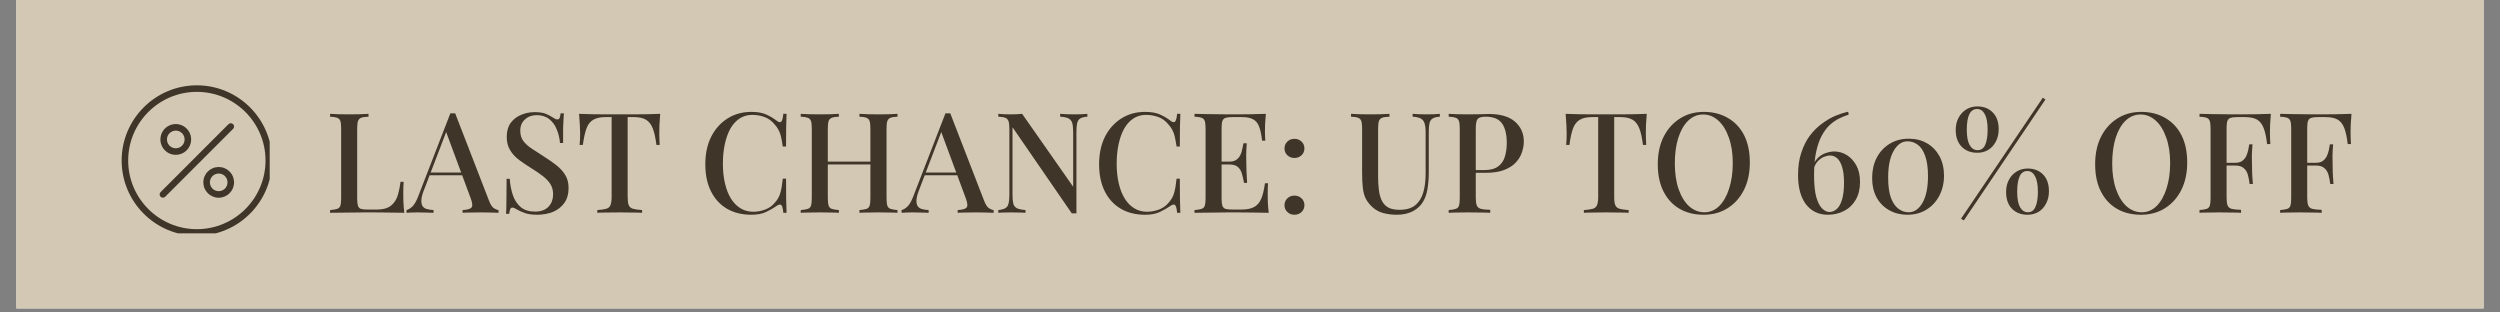 <svg version="1.0" preserveAspectRatio="xMidYMid meet" height="50" viewBox="0 0 300 37.5" zoomAndPan="magnify" width="400" xmlns:xlink="http://www.w3.org/1999/xlink" xmlns="http://www.w3.org/2000/svg"><rect x="0" y="0" width="300" height="37.5" fill="#808080" stroke="none"/><defs><g></g><clipPath id="88468f763b"><path clip-rule="nonzero" d="M 1.973 0 L 298.023 0 L 298.023 37.008 L 1.973 37.008 Z M 1.973 0"></path></clipPath><clipPath id="db67800ea5"><path clip-rule="nonzero" d="M 14.598 10.238 L 32.363 10.238 L 32.363 28 L 14.598 28 Z M 14.598 10.238"></path></clipPath></defs><g clip-path="url(#88468f763b)"><path fill-rule="nonzero" fill-opacity="1" d="M 1.973 0 L 298.027 0 L 298.027 37.008 L 1.973 37.008 Z M 1.973 0" fill="#ffffff"></path><path fill-rule="nonzero" fill-opacity="1" d="M 1.973 0 L 298.027 0 L 298.027 37.008 L 1.973 37.008 Z M 1.973 0" fill="#d2c8b4"></path></g><g clip-path="url(#db67800ea5)"><path fill-rule="nonzero" fill-opacity="1" d="M 23.621 10.238 C 18.648 10.238 14.598 14.285 14.598 19.262 C 14.598 24.238 18.648 28.289 23.621 28.289 C 28.598 28.289 32.648 24.238 32.648 19.262 C 32.648 14.285 28.598 10.238 23.621 10.238 Z M 23.621 27.5 C 19.078 27.5 15.383 23.805 15.383 19.262 C 15.383 14.719 19.078 11.023 23.621 11.023 C 28.168 11.023 31.863 14.719 31.863 19.262 C 31.863 23.805 28.168 27.5 23.621 27.5 Z M 24.941 20.578 C 24.766 20.75 24.633 20.949 24.539 21.176 C 24.445 21.402 24.398 21.637 24.398 21.883 C 24.398 22.129 24.445 22.363 24.539 22.59 C 24.633 22.812 24.766 23.012 24.941 23.188 C 25.113 23.359 25.312 23.492 25.539 23.586 C 25.766 23.68 26 23.727 26.242 23.727 C 26.488 23.727 26.723 23.68 26.949 23.586 C 27.176 23.492 27.375 23.359 27.547 23.188 C 27.719 23.012 27.855 22.812 27.945 22.59 C 28.039 22.363 28.086 22.129 28.086 21.883 C 28.086 21.637 28.039 21.402 27.945 21.176 C 27.855 20.949 27.719 20.75 27.547 20.578 C 27.375 20.406 27.176 20.273 26.949 20.18 C 26.723 20.086 26.488 20.039 26.242 20.039 C 26 20.039 25.766 20.086 25.539 20.18 C 25.312 20.273 25.113 20.406 24.941 20.578 Z M 26.992 22.633 C 26.895 22.73 26.777 22.809 26.648 22.859 C 26.52 22.914 26.383 22.941 26.242 22.941 C 26.105 22.941 25.969 22.914 25.84 22.859 C 25.711 22.809 25.594 22.73 25.496 22.633 C 25.398 22.531 25.32 22.418 25.266 22.289 C 25.215 22.156 25.188 22.023 25.188 21.883 C 25.188 21.742 25.215 21.605 25.266 21.477 C 25.32 21.348 25.398 21.234 25.496 21.133 C 25.594 21.035 25.711 20.957 25.84 20.906 C 25.969 20.852 26.105 20.824 26.242 20.824 C 26.383 20.824 26.52 20.852 26.648 20.906 C 26.777 20.957 26.895 21.035 26.992 21.133 C 27.09 21.234 27.168 21.348 27.223 21.477 C 27.273 21.605 27.301 21.742 27.301 21.883 C 27.301 22.023 27.273 22.156 27.223 22.289 C 27.168 22.418 27.09 22.531 26.992 22.633 Z M 27.973 14.902 C 28.051 14.98 28.09 15.074 28.09 15.184 C 28.09 15.289 28.051 15.383 27.973 15.461 L 19.82 23.613 C 19.742 23.688 19.652 23.723 19.543 23.723 C 19.438 23.723 19.348 23.684 19.27 23.609 C 19.195 23.531 19.156 23.441 19.156 23.332 C 19.152 23.227 19.191 23.133 19.266 23.059 L 27.418 14.902 C 27.496 14.828 27.586 14.789 27.695 14.789 C 27.805 14.789 27.895 14.828 27.973 14.902 Z M 21.094 18.578 C 21.379 18.578 21.652 18.512 21.91 18.387 C 22.168 18.258 22.383 18.082 22.555 17.855 C 22.73 17.625 22.844 17.371 22.902 17.09 C 22.957 16.809 22.949 16.531 22.875 16.254 C 22.801 15.977 22.668 15.73 22.477 15.516 C 22.289 15.301 22.062 15.137 21.797 15.027 C 21.531 14.918 21.258 14.875 20.973 14.891 C 20.684 14.91 20.418 14.992 20.168 15.137 C 19.922 15.281 19.719 15.469 19.559 15.707 C 19.398 15.949 19.301 16.207 19.266 16.492 C 19.227 16.777 19.254 17.055 19.348 17.324 C 19.438 17.598 19.586 17.836 19.789 18.035 C 20.148 18.398 20.586 18.578 21.094 18.578 Z M 20.344 15.984 C 20.445 15.887 20.559 15.809 20.688 15.754 C 20.816 15.699 20.953 15.676 21.094 15.672 C 21.234 15.672 21.371 15.699 21.5 15.754 C 21.629 15.809 21.742 15.883 21.844 15.984 C 21.941 16.082 22.02 16.199 22.07 16.328 C 22.125 16.457 22.152 16.594 22.152 16.734 C 22.152 16.875 22.125 17.008 22.07 17.137 C 22.02 17.27 21.941 17.383 21.844 17.48 C 21.742 17.582 21.629 17.656 21.5 17.711 C 21.371 17.766 21.234 17.793 21.094 17.793 C 20.953 17.793 20.816 17.766 20.688 17.711 C 20.559 17.656 20.445 17.582 20.344 17.48 C 20.246 17.383 20.168 17.27 20.113 17.137 C 20.062 17.008 20.035 16.875 20.035 16.734 C 20.035 16.594 20.062 16.457 20.113 16.328 C 20.168 16.199 20.246 16.082 20.344 15.984 Z M 20.344 15.984" fill="#3f3629"></path></g><g fill-opacity="1" fill="#3f3629"><g transform="translate(38.955, 25.535)"><g><path d="M 5.266 -11.875 L 5.266 -11.531 C 4.879 -11.52 4.586 -11.477 4.391 -11.406 C 4.203 -11.332 4.07 -11.195 4 -11 C 3.938 -10.812 3.906 -10.508 3.906 -10.094 L 3.906 -1.703 C 3.906 -1.328 3.938 -1.039 4 -0.844 C 4.062 -0.656 4.18 -0.531 4.359 -0.469 C 4.547 -0.414 4.812 -0.391 5.156 -0.391 L 6.25 -0.391 C 6.727 -0.391 7.133 -0.453 7.469 -0.578 C 7.801 -0.711 8.078 -0.914 8.297 -1.188 C 8.523 -1.457 8.695 -1.801 8.812 -2.219 C 8.938 -2.645 9.035 -3.145 9.109 -3.719 L 9.484 -3.719 C 9.453 -3.363 9.438 -2.895 9.438 -2.312 C 9.438 -2.094 9.441 -1.766 9.453 -1.328 C 9.473 -0.898 9.508 -0.457 9.562 0 C 8.988 -0.02 8.344 -0.031 7.625 -0.031 C 6.914 -0.039 6.281 -0.047 5.719 -0.047 C 5.457 -0.047 5.125 -0.047 4.719 -0.047 C 4.32 -0.047 3.891 -0.039 3.422 -0.031 C 2.961 -0.031 2.492 -0.023 2.016 -0.016 C 1.547 -0.016 1.094 -0.008 0.656 0 L 0.656 -0.328 C 1.031 -0.359 1.312 -0.406 1.5 -0.469 C 1.695 -0.531 1.828 -0.66 1.891 -0.859 C 1.953 -1.066 1.984 -1.375 1.984 -1.781 L 1.984 -10.094 C 1.984 -10.508 1.953 -10.812 1.891 -11 C 1.828 -11.195 1.695 -11.332 1.5 -11.406 C 1.301 -11.477 1.02 -11.52 0.656 -11.531 L 0.656 -11.875 C 0.914 -11.863 1.25 -11.848 1.656 -11.828 C 2.062 -11.816 2.5 -11.812 2.969 -11.812 C 3.395 -11.812 3.816 -11.816 4.234 -11.828 C 4.648 -11.848 4.992 -11.863 5.266 -11.875 Z M 5.266 -11.875"></path></g></g></g><g fill-opacity="1" fill="#3f3629"><g transform="translate(48.949, 25.535)"><g><path d="M 5.672 -11.938 L 9.75 -1.406 C 9.914 -0.988 10.098 -0.707 10.297 -0.562 C 10.504 -0.426 10.695 -0.348 10.875 -0.328 L 10.875 0 C 10.613 -0.02 10.301 -0.031 9.938 -0.031 C 9.57 -0.039 9.203 -0.047 8.828 -0.047 C 8.359 -0.047 7.922 -0.039 7.516 -0.031 C 7.117 -0.031 6.801 -0.02 6.562 0 L 6.562 -0.328 C 7.125 -0.359 7.477 -0.457 7.625 -0.625 C 7.781 -0.801 7.75 -1.176 7.531 -1.75 L 4.516 -9.891 L 4.781 -10.188 L 2 -2.922 C 1.789 -2.41 1.664 -1.988 1.625 -1.656 C 1.594 -1.32 1.625 -1.062 1.719 -0.875 C 1.812 -0.688 1.973 -0.551 2.203 -0.469 C 2.441 -0.395 2.734 -0.348 3.078 -0.328 L 3.078 0 C 2.742 -0.02 2.406 -0.031 2.062 -0.031 C 1.727 -0.039 1.41 -0.047 1.109 -0.047 C 0.836 -0.047 0.598 -0.039 0.391 -0.031 C 0.18 -0.031 -0.004 -0.02 -0.172 0 L -0.172 -0.328 C 0.066 -0.391 0.301 -0.531 0.531 -0.75 C 0.77 -0.977 0.992 -1.359 1.203 -1.891 L 5.094 -11.938 C 5.188 -11.938 5.281 -11.938 5.375 -11.938 C 5.477 -11.938 5.578 -11.938 5.672 -11.938 Z M 7.422 -4.828 L 7.422 -4.5 L 2.438 -4.5 L 2.594 -4.828 Z M 7.422 -4.828"></path></g></g></g><g fill-opacity="1" fill="#3f3629"><g transform="translate(59.714, 25.535)"><g><path d="M 4.438 -12.078 C 5.031 -12.078 5.484 -12.008 5.797 -11.875 C 6.109 -11.738 6.383 -11.594 6.625 -11.438 C 6.758 -11.352 6.867 -11.289 6.953 -11.25 C 7.035 -11.219 7.113 -11.203 7.188 -11.203 C 7.301 -11.203 7.383 -11.258 7.438 -11.375 C 7.488 -11.5 7.531 -11.688 7.562 -11.938 L 7.953 -11.938 C 7.941 -11.738 7.926 -11.5 7.906 -11.219 C 7.883 -10.945 7.867 -10.586 7.859 -10.141 C 7.859 -9.691 7.859 -9.102 7.859 -8.375 L 7.484 -8.375 C 7.441 -8.926 7.316 -9.457 7.109 -9.969 C 6.91 -10.488 6.609 -10.91 6.203 -11.234 C 5.805 -11.555 5.301 -11.719 4.688 -11.719 C 4.125 -11.719 3.656 -11.547 3.281 -11.203 C 2.906 -10.867 2.719 -10.422 2.719 -9.859 C 2.719 -9.367 2.836 -8.957 3.078 -8.625 C 3.328 -8.289 3.664 -7.984 4.094 -7.703 C 4.531 -7.422 5.02 -7.102 5.562 -6.75 C 6.125 -6.395 6.629 -6.039 7.078 -5.688 C 7.523 -5.332 7.875 -4.941 8.125 -4.516 C 8.383 -4.098 8.516 -3.586 8.516 -2.984 C 8.516 -2.254 8.344 -1.648 8 -1.172 C 7.664 -0.703 7.211 -0.348 6.641 -0.109 C 6.066 0.117 5.441 0.234 4.766 0.234 C 4.141 0.234 3.641 0.164 3.266 0.031 C 2.898 -0.102 2.586 -0.242 2.328 -0.391 C 2.086 -0.547 1.898 -0.625 1.766 -0.625 C 1.648 -0.625 1.566 -0.562 1.516 -0.438 C 1.461 -0.312 1.422 -0.125 1.391 0.125 L 1 0.125 C 1.031 -0.125 1.047 -0.41 1.047 -0.734 C 1.055 -1.066 1.062 -1.5 1.062 -2.031 C 1.07 -2.57 1.078 -3.254 1.078 -4.078 L 1.453 -4.078 C 1.504 -3.379 1.629 -2.727 1.828 -2.125 C 2.035 -1.52 2.352 -1.035 2.781 -0.672 C 3.219 -0.316 3.797 -0.141 4.516 -0.141 C 4.891 -0.141 5.238 -0.207 5.562 -0.344 C 5.883 -0.488 6.145 -0.719 6.344 -1.031 C 6.551 -1.352 6.656 -1.758 6.656 -2.25 C 6.656 -2.707 6.547 -3.109 6.328 -3.453 C 6.109 -3.797 5.805 -4.113 5.422 -4.406 C 5.035 -4.707 4.586 -5.016 4.078 -5.328 C 3.547 -5.66 3.051 -5.992 2.594 -6.328 C 2.133 -6.672 1.77 -7.066 1.5 -7.516 C 1.227 -7.961 1.094 -8.492 1.094 -9.109 C 1.094 -9.785 1.25 -10.344 1.562 -10.781 C 1.883 -11.219 2.301 -11.539 2.812 -11.75 C 3.32 -11.969 3.863 -12.078 4.438 -12.078 Z M 4.438 -12.078"></path></g></g></g><g fill-opacity="1" fill="#3f3629"><g transform="translate(69.021, 25.535)"><g><path d="M 10.203 -11.875 C 10.16 -11.406 10.129 -10.945 10.109 -10.5 C 10.098 -10.062 10.094 -9.723 10.094 -9.484 C 10.094 -9.234 10.098 -8.988 10.109 -8.75 C 10.117 -8.52 10.129 -8.316 10.141 -8.141 L 9.75 -8.141 C 9.645 -8.984 9.5 -9.645 9.312 -10.125 C 9.125 -10.602 8.859 -10.945 8.516 -11.156 C 8.172 -11.375 7.676 -11.484 7.031 -11.484 L 6.297 -11.484 L 6.297 -1.922 C 6.297 -1.473 6.336 -1.141 6.422 -0.922 C 6.516 -0.703 6.688 -0.555 6.938 -0.484 C 7.188 -0.41 7.551 -0.359 8.031 -0.328 L 8.031 0 C 7.719 -0.02 7.312 -0.031 6.812 -0.031 C 6.32 -0.039 5.82 -0.047 5.312 -0.047 C 4.781 -0.047 4.273 -0.039 3.797 -0.031 C 3.316 -0.031 2.938 -0.02 2.656 0 L 2.656 -0.328 C 3.133 -0.359 3.492 -0.41 3.734 -0.484 C 3.984 -0.555 4.148 -0.703 4.234 -0.922 C 4.328 -1.141 4.375 -1.473 4.375 -1.922 L 4.375 -11.484 L 3.641 -11.484 C 3.016 -11.484 2.52 -11.375 2.156 -11.156 C 1.801 -10.945 1.535 -10.602 1.359 -10.125 C 1.18 -9.645 1.035 -8.984 0.922 -8.141 L 0.531 -8.141 C 0.551 -8.316 0.566 -8.52 0.578 -8.75 C 0.586 -8.988 0.594 -9.234 0.594 -9.484 C 0.594 -9.723 0.582 -10.062 0.562 -10.5 C 0.539 -10.945 0.508 -11.406 0.469 -11.875 C 0.945 -11.863 1.473 -11.848 2.047 -11.828 C 2.617 -11.816 3.191 -11.812 3.766 -11.812 C 4.348 -11.812 4.875 -11.812 5.344 -11.812 C 5.812 -11.812 6.332 -11.812 6.906 -11.812 C 7.477 -11.812 8.051 -11.816 8.625 -11.828 C 9.207 -11.848 9.734 -11.863 10.203 -11.875 Z M 10.203 -11.875"></path></g></g></g><g fill-opacity="1" fill="#3f3629"><g transform="translate(79.702, 25.535)"><g></g></g></g><g fill-opacity="1" fill="#3f3629"><g transform="translate(83.794, 25.535)"><g><path d="M 6.375 -12.109 C 7.113 -12.109 7.719 -12 8.188 -11.781 C 8.664 -11.562 9.086 -11.305 9.453 -11.016 C 9.68 -10.848 9.852 -10.828 9.969 -10.953 C 10.082 -11.086 10.16 -11.395 10.203 -11.875 L 10.594 -11.875 C 10.57 -11.445 10.555 -10.93 10.547 -10.328 C 10.535 -9.734 10.531 -8.941 10.531 -7.953 L 10.141 -7.953 C 10.066 -8.441 9.992 -8.844 9.922 -9.156 C 9.848 -9.469 9.75 -9.734 9.625 -9.953 C 9.508 -10.18 9.352 -10.398 9.156 -10.609 C 8.832 -11.016 8.438 -11.305 7.969 -11.484 C 7.5 -11.66 7 -11.75 6.469 -11.75 C 5.895 -11.75 5.391 -11.602 4.953 -11.312 C 4.523 -11.031 4.16 -10.629 3.859 -10.109 C 3.566 -9.586 3.344 -8.969 3.188 -8.25 C 3.031 -7.531 2.953 -6.75 2.953 -5.906 C 2.953 -5.031 3.035 -4.238 3.203 -3.531 C 3.367 -2.82 3.609 -2.211 3.922 -1.703 C 4.242 -1.191 4.629 -0.801 5.078 -0.531 C 5.535 -0.258 6.047 -0.125 6.609 -0.125 C 7.066 -0.125 7.539 -0.211 8.031 -0.391 C 8.52 -0.578 8.91 -0.859 9.203 -1.234 C 9.516 -1.578 9.727 -1.957 9.844 -2.375 C 9.969 -2.789 10.066 -3.363 10.141 -4.094 L 10.531 -4.094 C 10.531 -3.062 10.535 -2.227 10.547 -1.594 C 10.555 -0.969 10.57 -0.438 10.594 0 L 10.203 0 C 10.16 -0.477 10.086 -0.781 9.984 -0.906 C 9.879 -1.031 9.703 -1.016 9.453 -0.859 C 9.035 -0.566 8.594 -0.312 8.125 -0.094 C 7.664 0.125 7.078 0.234 6.359 0.234 C 5.242 0.234 4.273 -0.004 3.453 -0.484 C 2.629 -0.961 1.988 -1.656 1.531 -2.562 C 1.07 -3.469 0.844 -4.555 0.844 -5.828 C 0.844 -7.086 1.078 -8.188 1.547 -9.125 C 2.023 -10.062 2.676 -10.789 3.5 -11.312 C 4.332 -11.844 5.289 -12.109 6.375 -12.109 Z M 6.375 -12.109"></path></g></g></g><g fill-opacity="1" fill="#3f3629"><g transform="translate(95.431, 25.535)"><g><path d="M 7.703 0 L 7.703 -0.328 C 8.078 -0.359 8.359 -0.406 8.547 -0.469 C 8.734 -0.531 8.859 -0.66 8.922 -0.859 C 8.984 -1.066 9.016 -1.375 9.016 -1.781 L 9.016 -10.094 C 9.016 -10.508 8.984 -10.812 8.922 -11 C 8.859 -11.195 8.727 -11.332 8.531 -11.406 C 8.344 -11.477 8.066 -11.52 7.703 -11.531 L 7.703 -11.875 C 7.973 -11.863 8.316 -11.848 8.734 -11.828 C 9.16 -11.816 9.582 -11.812 10 -11.812 C 10.469 -11.812 10.898 -11.816 11.297 -11.828 C 11.703 -11.848 12.023 -11.863 12.266 -11.875 L 12.266 -11.531 C 11.898 -11.52 11.625 -11.477 11.438 -11.406 C 11.25 -11.332 11.117 -11.195 11.047 -11 C 10.984 -10.812 10.953 -10.508 10.953 -10.094 L 10.953 -1.781 C 10.953 -1.375 10.984 -1.066 11.047 -0.859 C 11.117 -0.66 11.25 -0.531 11.438 -0.469 C 11.625 -0.406 11.898 -0.359 12.266 -0.328 L 12.266 0 C 12.023 -0.02 11.703 -0.031 11.297 -0.031 C 10.898 -0.039 10.469 -0.047 10 -0.047 C 9.582 -0.047 9.16 -0.039 8.734 -0.031 C 8.316 -0.031 7.973 -0.02 7.703 0 Z M 0.656 0 L 0.656 -0.328 C 1.031 -0.359 1.312 -0.406 1.5 -0.469 C 1.695 -0.531 1.828 -0.66 1.891 -0.859 C 1.953 -1.066 1.984 -1.375 1.984 -1.781 L 1.984 -10.094 C 1.984 -10.508 1.953 -10.812 1.891 -11 C 1.828 -11.195 1.695 -11.332 1.5 -11.406 C 1.301 -11.477 1.02 -11.52 0.656 -11.531 L 0.656 -11.875 C 0.914 -11.863 1.25 -11.848 1.656 -11.828 C 2.062 -11.816 2.5 -11.812 2.969 -11.812 C 3.395 -11.812 3.812 -11.816 4.219 -11.828 C 4.625 -11.848 4.961 -11.863 5.234 -11.875 L 5.234 -11.531 C 4.859 -11.52 4.578 -11.477 4.391 -11.406 C 4.203 -11.332 4.07 -11.195 4 -11 C 3.938 -10.812 3.906 -10.508 3.906 -10.094 L 3.906 -1.781 C 3.906 -1.375 3.938 -1.066 4 -0.859 C 4.07 -0.66 4.203 -0.531 4.391 -0.469 C 4.578 -0.406 4.859 -0.359 5.234 -0.328 L 5.234 0 C 4.961 -0.02 4.625 -0.031 4.219 -0.031 C 3.812 -0.039 3.395 -0.047 2.969 -0.047 C 2.5 -0.047 2.062 -0.039 1.656 -0.031 C 1.25 -0.031 0.914 -0.02 0.656 0 Z M 3.156 -5.797 L 3.156 -6.141 L 9.781 -6.141 L 9.781 -5.797 Z M 3.156 -5.797"></path></g></g></g><g fill-opacity="1" fill="#3f3629"><g transform="translate(108.36, 25.535)"><g><path d="M 5.672 -11.938 L 9.75 -1.406 C 9.914 -0.988 10.098 -0.707 10.297 -0.562 C 10.504 -0.426 10.695 -0.348 10.875 -0.328 L 10.875 0 C 10.613 -0.02 10.301 -0.031 9.938 -0.031 C 9.57 -0.039 9.203 -0.047 8.828 -0.047 C 8.359 -0.047 7.922 -0.039 7.516 -0.031 C 7.117 -0.031 6.801 -0.02 6.562 0 L 6.562 -0.328 C 7.125 -0.359 7.477 -0.457 7.625 -0.625 C 7.781 -0.801 7.75 -1.176 7.531 -1.75 L 4.516 -9.891 L 4.781 -10.188 L 2 -2.922 C 1.789 -2.41 1.664 -1.988 1.625 -1.656 C 1.594 -1.32 1.625 -1.062 1.719 -0.875 C 1.812 -0.688 1.973 -0.551 2.203 -0.469 C 2.441 -0.395 2.734 -0.348 3.078 -0.328 L 3.078 0 C 2.742 -0.02 2.406 -0.031 2.062 -0.031 C 1.727 -0.039 1.41 -0.047 1.109 -0.047 C 0.836 -0.047 0.598 -0.039 0.391 -0.031 C 0.18 -0.031 -0.004 -0.02 -0.172 0 L -0.172 -0.328 C 0.066 -0.391 0.301 -0.531 0.531 -0.75 C 0.77 -0.977 0.992 -1.359 1.203 -1.891 L 5.094 -11.938 C 5.188 -11.938 5.281 -11.938 5.375 -11.938 C 5.477 -11.938 5.578 -11.938 5.672 -11.938 Z M 7.422 -4.828 L 7.422 -4.5 L 2.438 -4.5 L 2.594 -4.828 Z M 7.422 -4.828"></path></g></g></g><g fill-opacity="1" fill="#3f3629"><g transform="translate(119.125, 25.535)"><g><path d="M 11.359 -11.875 L 11.359 -11.531 C 10.984 -11.508 10.703 -11.441 10.516 -11.328 C 10.328 -11.223 10.203 -11.039 10.141 -10.781 C 10.078 -10.531 10.047 -10.176 10.047 -9.719 L 10.047 0.062 C 9.953 0.062 9.859 0.062 9.766 0.062 C 9.68 0.062 9.586 0.062 9.484 0.062 L 2.375 -10.266 L 2.375 -2.219 C 2.375 -1.75 2.406 -1.379 2.469 -1.109 C 2.539 -0.848 2.688 -0.66 2.906 -0.547 C 3.133 -0.441 3.477 -0.367 3.938 -0.328 L 3.938 0 C 3.727 -0.02 3.457 -0.031 3.125 -0.031 C 2.789 -0.039 2.484 -0.047 2.203 -0.047 C 1.922 -0.047 1.641 -0.039 1.359 -0.031 C 1.078 -0.031 0.848 -0.02 0.672 0 L 0.672 -0.328 C 1.035 -0.367 1.312 -0.441 1.5 -0.547 C 1.695 -0.648 1.828 -0.828 1.891 -1.078 C 1.961 -1.336 2 -1.691 2 -2.141 L 2 -10.094 C 2 -10.508 1.961 -10.812 1.891 -11 C 1.828 -11.195 1.695 -11.332 1.5 -11.406 C 1.312 -11.477 1.035 -11.52 0.672 -11.531 L 0.672 -11.875 C 0.848 -11.863 1.078 -11.848 1.359 -11.828 C 1.641 -11.816 1.922 -11.812 2.203 -11.812 C 2.441 -11.812 2.676 -11.816 2.906 -11.828 C 3.145 -11.848 3.352 -11.863 3.531 -11.875 L 9.656 -3.125 L 9.656 -9.656 C 9.656 -10.133 9.617 -10.504 9.547 -10.766 C 9.473 -11.023 9.32 -11.211 9.094 -11.328 C 8.875 -11.441 8.539 -11.508 8.094 -11.531 L 8.094 -11.875 C 8.301 -11.863 8.57 -11.848 8.906 -11.828 C 9.238 -11.816 9.551 -11.812 9.844 -11.812 C 10.125 -11.812 10.398 -11.816 10.672 -11.828 C 10.953 -11.848 11.18 -11.863 11.359 -11.875 Z M 11.359 -11.875"></path></g></g></g><g fill-opacity="1" fill="#3f3629"><g transform="translate(131.048, 25.535)"><g><path d="M 6.375 -12.109 C 7.113 -12.109 7.719 -12 8.188 -11.781 C 8.664 -11.562 9.086 -11.305 9.453 -11.016 C 9.68 -10.848 9.852 -10.828 9.969 -10.953 C 10.082 -11.086 10.16 -11.395 10.203 -11.875 L 10.594 -11.875 C 10.57 -11.445 10.555 -10.93 10.547 -10.328 C 10.535 -9.734 10.531 -8.941 10.531 -7.953 L 10.141 -7.953 C 10.066 -8.441 9.992 -8.844 9.922 -9.156 C 9.848 -9.469 9.75 -9.734 9.625 -9.953 C 9.508 -10.18 9.352 -10.398 9.156 -10.609 C 8.832 -11.016 8.438 -11.305 7.969 -11.484 C 7.5 -11.66 7 -11.75 6.469 -11.75 C 5.895 -11.75 5.391 -11.602 4.953 -11.312 C 4.523 -11.031 4.16 -10.629 3.859 -10.109 C 3.566 -9.586 3.344 -8.969 3.188 -8.25 C 3.031 -7.531 2.953 -6.75 2.953 -5.906 C 2.953 -5.031 3.035 -4.238 3.203 -3.531 C 3.367 -2.82 3.609 -2.211 3.922 -1.703 C 4.242 -1.191 4.629 -0.801 5.078 -0.531 C 5.535 -0.258 6.047 -0.125 6.609 -0.125 C 7.066 -0.125 7.539 -0.211 8.031 -0.391 C 8.52 -0.578 8.91 -0.859 9.203 -1.234 C 9.516 -1.578 9.727 -1.957 9.844 -2.375 C 9.969 -2.789 10.066 -3.363 10.141 -4.094 L 10.531 -4.094 C 10.531 -3.062 10.535 -2.227 10.547 -1.594 C 10.555 -0.969 10.57 -0.438 10.594 0 L 10.203 0 C 10.16 -0.477 10.086 -0.781 9.984 -0.906 C 9.879 -1.031 9.703 -1.016 9.453 -0.859 C 9.035 -0.566 8.594 -0.312 8.125 -0.094 C 7.664 0.125 7.078 0.234 6.359 0.234 C 5.242 0.234 4.273 -0.004 3.453 -0.484 C 2.629 -0.961 1.988 -1.656 1.531 -2.562 C 1.07 -3.469 0.844 -4.555 0.844 -5.828 C 0.844 -7.086 1.078 -8.188 1.547 -9.125 C 2.023 -10.062 2.676 -10.789 3.5 -11.312 C 4.332 -11.844 5.289 -12.109 6.375 -12.109 Z M 6.375 -12.109"></path></g></g></g><g fill-opacity="1" fill="#3f3629"><g transform="translate(142.685, 25.535)"><g><path d="M 9.219 -11.875 C 9.176 -11.445 9.145 -11.035 9.125 -10.641 C 9.113 -10.242 9.109 -9.938 9.109 -9.719 C 9.109 -9.508 9.113 -9.305 9.125 -9.109 C 9.133 -8.922 9.145 -8.77 9.156 -8.656 L 8.766 -8.656 C 8.691 -9.363 8.57 -9.926 8.406 -10.344 C 8.25 -10.758 8.008 -11.051 7.688 -11.219 C 7.363 -11.395 6.922 -11.484 6.359 -11.484 L 5.203 -11.484 C 4.836 -11.484 4.562 -11.453 4.375 -11.391 C 4.195 -11.328 4.07 -11.203 4 -11.016 C 3.938 -10.836 3.906 -10.551 3.906 -10.156 L 3.906 -1.703 C 3.906 -1.328 3.938 -1.039 4 -0.844 C 4.07 -0.656 4.195 -0.531 4.375 -0.469 C 4.562 -0.414 4.836 -0.391 5.203 -0.391 L 6.281 -0.391 C 6.926 -0.391 7.43 -0.488 7.797 -0.688 C 8.172 -0.883 8.457 -1.211 8.656 -1.672 C 8.852 -2.129 9.004 -2.754 9.109 -3.547 L 9.484 -3.547 C 9.453 -3.223 9.438 -2.801 9.438 -2.281 C 9.438 -2.051 9.441 -1.723 9.453 -1.297 C 9.473 -0.879 9.508 -0.445 9.562 0 C 8.988 -0.02 8.344 -0.031 7.625 -0.031 C 6.914 -0.039 6.281 -0.047 5.719 -0.047 C 5.457 -0.047 5.125 -0.047 4.719 -0.047 C 4.32 -0.047 3.891 -0.039 3.422 -0.031 C 2.961 -0.031 2.492 -0.023 2.016 -0.016 C 1.547 -0.016 1.094 -0.008 0.656 0 L 0.656 -0.328 C 1.031 -0.359 1.312 -0.406 1.5 -0.469 C 1.695 -0.531 1.828 -0.66 1.891 -0.859 C 1.953 -1.066 1.984 -1.375 1.984 -1.781 L 1.984 -10.094 C 1.984 -10.508 1.953 -10.812 1.891 -11 C 1.828 -11.195 1.695 -11.332 1.5 -11.406 C 1.301 -11.477 1.02 -11.52 0.656 -11.531 L 0.656 -11.875 C 1.094 -11.863 1.547 -11.852 2.016 -11.844 C 2.492 -11.844 2.961 -11.836 3.422 -11.828 C 3.891 -11.816 4.32 -11.812 4.719 -11.812 C 5.125 -11.812 5.457 -11.812 5.719 -11.812 C 6.227 -11.812 6.812 -11.816 7.469 -11.828 C 8.125 -11.836 8.707 -11.852 9.219 -11.875 Z M 6.438 -6.141 C 6.438 -6.141 6.438 -6.082 6.438 -5.969 C 6.438 -5.852 6.438 -5.797 6.438 -5.797 L 3.406 -5.797 C 3.406 -5.797 3.406 -5.852 3.406 -5.969 C 3.406 -6.082 3.406 -6.141 3.406 -6.141 Z M 6.922 -8.344 C 6.879 -7.707 6.859 -7.223 6.859 -6.891 C 6.867 -6.555 6.875 -6.25 6.875 -5.969 C 6.875 -5.688 6.879 -5.379 6.891 -5.047 C 6.898 -4.711 6.926 -4.227 6.969 -3.594 L 6.594 -3.594 C 6.531 -3.957 6.453 -4.305 6.359 -4.641 C 6.273 -4.984 6.117 -5.258 5.891 -5.469 C 5.66 -5.688 5.305 -5.797 4.828 -5.797 L 4.828 -6.141 C 5.18 -6.141 5.461 -6.211 5.672 -6.359 C 5.879 -6.504 6.039 -6.691 6.156 -6.922 C 6.27 -7.16 6.348 -7.406 6.391 -7.656 C 6.441 -7.906 6.488 -8.133 6.531 -8.344 Z M 6.922 -8.344"></path></g></g></g><g fill-opacity="1" fill="#3f3629"><g transform="translate(153.031, 25.535)"><g><path d="M 2.297 -8.875 C 2.641 -8.875 2.926 -8.766 3.156 -8.547 C 3.383 -8.328 3.5 -8.051 3.5 -7.719 C 3.5 -7.395 3.383 -7.125 3.156 -6.906 C 2.926 -6.688 2.641 -6.578 2.297 -6.578 C 1.961 -6.578 1.68 -6.688 1.453 -6.906 C 1.223 -7.125 1.109 -7.395 1.109 -7.719 C 1.109 -8.051 1.223 -8.328 1.453 -8.547 C 1.68 -8.766 1.961 -8.875 2.297 -8.875 Z M 2.297 -2.062 C 2.641 -2.062 2.926 -1.953 3.156 -1.734 C 3.383 -1.516 3.5 -1.238 3.5 -0.906 C 3.5 -0.582 3.383 -0.312 3.156 -0.094 C 2.926 0.125 2.641 0.234 2.297 0.234 C 1.961 0.234 1.68 0.125 1.453 -0.094 C 1.223 -0.312 1.109 -0.582 1.109 -0.906 C 1.109 -1.238 1.223 -1.516 1.453 -1.734 C 1.68 -1.953 1.961 -2.062 2.297 -2.062 Z M 2.297 -2.062"></path></g></g></g><g fill-opacity="1" fill="#3f3629"><g transform="translate(157.626, 25.535)"><g></g></g></g><g fill-opacity="1" fill="#3f3629"><g transform="translate(161.718, 25.535)"><g><path d="M 11.062 -11.875 L 11.062 -11.531 C 10.695 -11.508 10.414 -11.441 10.219 -11.328 C 10.031 -11.223 9.898 -11.039 9.828 -10.781 C 9.766 -10.531 9.734 -10.176 9.734 -9.719 L 9.734 -4.875 C 9.734 -4.113 9.68 -3.438 9.578 -2.844 C 9.484 -2.258 9.305 -1.754 9.047 -1.328 C 8.773 -0.859 8.367 -0.477 7.828 -0.188 C 7.285 0.094 6.641 0.234 5.891 0.234 C 5.348 0.234 4.828 0.172 4.328 0.047 C 3.828 -0.078 3.383 -0.312 3 -0.656 C 2.664 -0.957 2.398 -1.285 2.203 -1.641 C 2.016 -1.992 1.891 -2.426 1.828 -2.938 C 1.766 -3.445 1.734 -4.078 1.734 -4.828 L 1.734 -10.094 C 1.734 -10.508 1.703 -10.812 1.641 -11 C 1.578 -11.195 1.445 -11.332 1.25 -11.406 C 1.062 -11.477 0.781 -11.52 0.406 -11.531 L 0.406 -11.875 C 0.656 -11.863 0.984 -11.848 1.391 -11.828 C 1.805 -11.816 2.25 -11.812 2.719 -11.812 C 3.145 -11.812 3.566 -11.816 3.984 -11.828 C 4.398 -11.848 4.742 -11.863 5.016 -11.875 L 5.016 -11.531 C 4.629 -11.52 4.336 -11.477 4.141 -11.406 C 3.953 -11.332 3.82 -11.195 3.75 -11 C 3.688 -10.812 3.656 -10.508 3.656 -10.094 L 3.656 -4.297 C 3.656 -3.723 3.688 -3.195 3.75 -2.719 C 3.812 -2.238 3.926 -1.82 4.094 -1.469 C 4.27 -1.113 4.523 -0.836 4.859 -0.641 C 5.203 -0.453 5.648 -0.359 6.203 -0.359 C 7.023 -0.359 7.66 -0.539 8.109 -0.906 C 8.566 -1.281 8.891 -1.797 9.078 -2.453 C 9.266 -3.109 9.359 -3.852 9.359 -4.688 L 9.359 -9.656 C 9.359 -10.133 9.312 -10.504 9.219 -10.766 C 9.133 -11.023 8.977 -11.211 8.75 -11.328 C 8.531 -11.441 8.211 -11.508 7.797 -11.531 L 7.797 -11.875 C 8.004 -11.863 8.273 -11.848 8.609 -11.828 C 8.953 -11.816 9.266 -11.812 9.547 -11.812 C 9.828 -11.812 10.102 -11.816 10.375 -11.828 C 10.656 -11.848 10.883 -11.863 11.062 -11.875 Z M 11.062 -11.875"></path></g></g></g><g fill-opacity="1" fill="#3f3629"><g transform="translate(173.187, 25.535)"><g><path d="M 0.656 -11.875 C 0.914 -11.863 1.25 -11.848 1.656 -11.828 C 2.062 -11.816 2.461 -11.812 2.859 -11.812 C 3.398 -11.812 3.91 -11.816 4.391 -11.828 C 4.879 -11.848 5.227 -11.859 5.438 -11.859 C 6.852 -11.859 7.91 -11.551 8.609 -10.938 C 9.316 -10.32 9.672 -9.523 9.672 -8.547 C 9.672 -8.148 9.598 -7.727 9.453 -7.281 C 9.316 -6.844 9.078 -6.438 8.734 -6.062 C 8.391 -5.688 7.922 -5.379 7.328 -5.141 C 6.734 -4.91 5.977 -4.797 5.062 -4.797 L 3.422 -4.797 L 3.422 -5.125 L 4.891 -5.125 C 5.641 -5.125 6.211 -5.273 6.609 -5.578 C 7.004 -5.879 7.27 -6.273 7.406 -6.766 C 7.551 -7.266 7.625 -7.797 7.625 -8.359 C 7.625 -9.422 7.43 -10.211 7.047 -10.734 C 6.672 -11.266 6.016 -11.531 5.078 -11.531 C 4.598 -11.531 4.281 -11.438 4.125 -11.25 C 3.977 -11.062 3.906 -10.676 3.906 -10.094 L 3.906 -1.812 C 3.906 -1.395 3.945 -1.082 4.031 -0.875 C 4.125 -0.664 4.289 -0.531 4.531 -0.469 C 4.781 -0.406 5.148 -0.367 5.641 -0.359 L 5.641 0 C 5.336 -0.02 4.941 -0.031 4.453 -0.031 C 3.973 -0.039 3.477 -0.047 2.969 -0.047 C 2.52 -0.047 2.094 -0.039 1.688 -0.031 C 1.281 -0.031 0.938 -0.02 0.656 0 L 0.656 -0.328 C 1.031 -0.359 1.312 -0.406 1.5 -0.469 C 1.695 -0.531 1.828 -0.66 1.891 -0.859 C 1.953 -1.066 1.984 -1.375 1.984 -1.781 L 1.984 -10.094 C 1.984 -10.508 1.953 -10.812 1.891 -11 C 1.828 -11.195 1.695 -11.332 1.5 -11.406 C 1.301 -11.477 1.02 -11.52 0.656 -11.531 Z M 0.656 -11.875"></path></g></g></g><g fill-opacity="1" fill="#3f3629"><g transform="translate(183.315, 25.535)"><g></g></g></g><g fill-opacity="1" fill="#3f3629"><g transform="translate(187.407, 25.535)"><g><path d="M 10.203 -11.875 C 10.16 -11.406 10.129 -10.945 10.109 -10.5 C 10.098 -10.062 10.094 -9.723 10.094 -9.484 C 10.094 -9.234 10.098 -8.988 10.109 -8.75 C 10.117 -8.52 10.129 -8.316 10.141 -8.141 L 9.75 -8.141 C 9.645 -8.984 9.5 -9.645 9.312 -10.125 C 9.125 -10.602 8.859 -10.945 8.516 -11.156 C 8.172 -11.375 7.676 -11.484 7.031 -11.484 L 6.297 -11.484 L 6.297 -1.922 C 6.297 -1.473 6.336 -1.141 6.422 -0.922 C 6.516 -0.703 6.688 -0.555 6.938 -0.484 C 7.188 -0.41 7.551 -0.359 8.031 -0.328 L 8.031 0 C 7.719 -0.02 7.312 -0.031 6.812 -0.031 C 6.32 -0.039 5.82 -0.047 5.312 -0.047 C 4.781 -0.047 4.273 -0.039 3.797 -0.031 C 3.316 -0.031 2.938 -0.02 2.656 0 L 2.656 -0.328 C 3.133 -0.359 3.492 -0.41 3.734 -0.484 C 3.984 -0.555 4.148 -0.703 4.234 -0.922 C 4.328 -1.141 4.375 -1.473 4.375 -1.922 L 4.375 -11.484 L 3.641 -11.484 C 3.016 -11.484 2.52 -11.375 2.156 -11.156 C 1.801 -10.945 1.535 -10.602 1.359 -10.125 C 1.18 -9.645 1.035 -8.984 0.922 -8.141 L 0.531 -8.141 C 0.551 -8.316 0.566 -8.52 0.578 -8.75 C 0.586 -8.988 0.594 -9.234 0.594 -9.484 C 0.594 -9.723 0.582 -10.062 0.562 -10.5 C 0.539 -10.945 0.508 -11.406 0.469 -11.875 C 0.945 -11.863 1.473 -11.848 2.047 -11.828 C 2.617 -11.816 3.191 -11.812 3.766 -11.812 C 4.348 -11.812 4.875 -11.812 5.344 -11.812 C 5.812 -11.812 6.332 -11.812 6.906 -11.812 C 7.477 -11.812 8.051 -11.816 8.625 -11.828 C 9.207 -11.848 9.734 -11.863 10.203 -11.875 Z M 10.203 -11.875"></path></g></g></g><g fill-opacity="1" fill="#3f3629"><g transform="translate(198.089, 25.535)"><g><path d="M 6.375 -12.109 C 7.469 -12.109 8.43 -11.863 9.266 -11.375 C 10.098 -10.895 10.742 -10.207 11.203 -9.312 C 11.66 -8.414 11.891 -7.32 11.891 -6.031 C 11.891 -4.781 11.656 -3.688 11.188 -2.75 C 10.719 -1.812 10.062 -1.078 9.219 -0.547 C 8.383 -0.023 7.43 0.234 6.359 0.234 C 5.242 0.234 4.273 -0.004 3.453 -0.484 C 2.629 -0.961 1.988 -1.656 1.531 -2.562 C 1.07 -3.469 0.844 -4.555 0.844 -5.828 C 0.844 -7.086 1.078 -8.188 1.547 -9.125 C 2.023 -10.062 2.676 -10.789 3.5 -11.312 C 4.332 -11.844 5.289 -12.109 6.375 -12.109 Z M 6.297 -11.797 C 5.609 -11.797 5.004 -11.547 4.484 -11.047 C 3.973 -10.547 3.578 -9.852 3.297 -8.969 C 3.023 -8.082 2.891 -7.062 2.891 -5.906 C 2.891 -4.719 3.047 -3.68 3.359 -2.797 C 3.672 -1.922 4.094 -1.242 4.625 -0.766 C 5.164 -0.297 5.766 -0.062 6.422 -0.062 C 7.109 -0.062 7.707 -0.312 8.219 -0.812 C 8.727 -1.32 9.125 -2.02 9.406 -2.906 C 9.695 -3.789 9.844 -4.812 9.844 -5.969 C 9.844 -7.164 9.68 -8.195 9.359 -9.062 C 9.047 -9.938 8.625 -10.609 8.094 -11.078 C 7.562 -11.555 6.961 -11.797 6.297 -11.797 Z M 6.297 -11.797"></path></g></g></g><g fill-opacity="1" fill="#3f3629"><g transform="translate(210.799, 25.535)"><g></g></g></g><g fill-opacity="1" fill="#3f3629"><g transform="translate(214.891, 25.535)"><g><path d="M 6.891 -12.125 L 6.953 -11.781 C 6.578 -11.664 6.191 -11.508 5.797 -11.312 C 5.41 -11.125 5.035 -10.863 4.672 -10.531 C 4.316 -10.195 4 -9.77 3.719 -9.25 C 3.438 -8.727 3.211 -8.082 3.047 -7.312 C 2.879 -6.539 2.797 -5.613 2.797 -4.531 C 2.797 -3.375 2.891 -2.473 3.078 -1.828 C 3.273 -1.191 3.516 -0.742 3.797 -0.484 C 4.078 -0.223 4.359 -0.094 4.641 -0.094 C 4.941 -0.094 5.227 -0.207 5.5 -0.438 C 5.77 -0.664 5.984 -1.035 6.141 -1.547 C 6.305 -2.066 6.391 -2.75 6.391 -3.594 C 6.391 -4.395 6.312 -5.035 6.156 -5.516 C 6.008 -5.992 5.812 -6.336 5.562 -6.547 C 5.312 -6.766 5.031 -6.875 4.719 -6.875 C 4.488 -6.875 4.234 -6.816 3.953 -6.703 C 3.68 -6.586 3.43 -6.398 3.203 -6.141 C 2.973 -5.891 2.805 -5.531 2.703 -5.062 L 2.547 -5.016 C 2.617 -5.609 2.801 -6.07 3.094 -6.406 C 3.383 -6.75 3.727 -6.992 4.125 -7.141 C 4.52 -7.285 4.883 -7.359 5.219 -7.359 C 5.758 -7.359 6.266 -7.211 6.734 -6.922 C 7.203 -6.629 7.582 -6.211 7.875 -5.672 C 8.164 -5.141 8.312 -4.484 8.312 -3.703 C 8.312 -2.867 8.141 -2.156 7.797 -1.562 C 7.453 -0.969 6.984 -0.52 6.391 -0.219 C 5.805 0.082 5.164 0.234 4.469 0.234 C 3.352 0.234 2.473 -0.18 1.828 -1.016 C 1.191 -1.848 0.875 -3.02 0.875 -4.531 C 0.875 -5.539 1.004 -6.438 1.266 -7.219 C 1.523 -8.008 1.867 -8.691 2.297 -9.266 C 2.734 -9.836 3.219 -10.316 3.75 -10.703 C 4.281 -11.098 4.816 -11.41 5.359 -11.641 C 5.91 -11.867 6.422 -12.031 6.891 -12.125 Z M 6.891 -12.125"></path></g></g></g><g fill-opacity="1" fill="#3f3629"><g transform="translate(223.812, 25.535)"><g><path d="M 5.25 -8.891 C 6.07 -8.891 6.797 -8.707 7.422 -8.344 C 8.055 -7.977 8.555 -7.461 8.922 -6.797 C 9.285 -6.129 9.469 -5.348 9.469 -4.453 C 9.469 -3.566 9.281 -2.766 8.906 -2.047 C 8.531 -1.336 8.016 -0.781 7.359 -0.375 C 6.711 0.031 5.945 0.234 5.062 0.234 C 4.258 0.234 3.535 0.051 2.891 -0.312 C 2.242 -0.676 1.738 -1.188 1.375 -1.844 C 1.02 -2.508 0.844 -3.289 0.844 -4.188 C 0.844 -5.07 1.02 -5.867 1.375 -6.578 C 1.738 -7.285 2.254 -7.848 2.922 -8.266 C 3.586 -8.68 4.363 -8.891 5.25 -8.891 Z M 5.094 -8.578 C 4.414 -8.578 3.859 -8.191 3.422 -7.422 C 2.984 -6.66 2.766 -5.598 2.766 -4.234 C 2.766 -3.234 2.875 -2.426 3.094 -1.812 C 3.32 -1.207 3.625 -0.766 4 -0.484 C 4.375 -0.203 4.781 -0.062 5.219 -0.062 C 5.895 -0.062 6.453 -0.441 6.891 -1.203 C 7.328 -1.973 7.547 -3.039 7.547 -4.406 C 7.547 -5.414 7.43 -6.227 7.203 -6.844 C 6.984 -7.457 6.688 -7.898 6.312 -8.172 C 5.938 -8.441 5.531 -8.578 5.094 -8.578 Z M 5.094 -8.578"></path></g></g></g><g fill-opacity="1" fill="#3f3629"><g transform="translate(234.124, 25.535)"><g><path d="M 3.156 -12.766 C 3.926 -12.766 4.547 -12.52 5.016 -12.031 C 5.484 -11.551 5.719 -10.883 5.719 -10.031 C 5.719 -9.469 5.602 -8.973 5.375 -8.547 C 5.156 -8.117 4.852 -7.785 4.469 -7.547 C 4.082 -7.316 3.645 -7.203 3.156 -7.203 C 2.383 -7.203 1.758 -7.441 1.281 -7.922 C 0.801 -8.41 0.562 -9.082 0.562 -9.938 C 0.562 -10.5 0.676 -10.988 0.906 -11.406 C 1.133 -11.832 1.441 -12.164 1.828 -12.406 C 2.223 -12.645 2.664 -12.766 3.156 -12.766 Z M 9.156 -5.016 C 8.738 -5.016 8.43 -4.801 8.234 -4.375 C 8.035 -3.945 7.938 -3.328 7.938 -2.516 C 7.938 -1.703 8.051 -1.086 8.281 -0.672 C 8.52 -0.266 8.832 -0.062 9.219 -0.062 C 9.633 -0.062 9.938 -0.273 10.125 -0.703 C 10.32 -1.129 10.422 -1.742 10.422 -2.547 C 10.422 -3.367 10.305 -3.984 10.078 -4.391 C 9.859 -4.805 9.551 -5.016 9.156 -5.016 Z M 9.188 -5.312 C 9.957 -5.312 10.578 -5.07 11.047 -4.594 C 11.516 -4.113 11.75 -3.441 11.75 -2.578 C 11.75 -2.023 11.633 -1.535 11.406 -1.109 C 11.188 -0.68 10.883 -0.348 10.5 -0.109 C 10.113 0.117 9.676 0.234 9.188 0.234 C 8.414 0.234 7.789 -0.004 7.312 -0.484 C 6.844 -0.961 6.609 -1.633 6.609 -2.5 C 6.609 -3.062 6.723 -3.551 6.953 -3.969 C 7.18 -4.395 7.488 -4.723 7.875 -4.953 C 8.258 -5.191 8.695 -5.312 9.188 -5.312 Z M 3.125 -12.453 C 2.707 -12.453 2.395 -12.238 2.188 -11.812 C 1.988 -11.395 1.891 -10.773 1.891 -9.953 C 1.891 -9.141 2.004 -8.531 2.234 -8.125 C 2.473 -7.719 2.789 -7.516 3.188 -7.516 C 3.602 -7.516 3.906 -7.723 4.094 -8.141 C 4.289 -8.566 4.391 -9.188 4.391 -10 C 4.391 -10.82 4.273 -11.438 4.047 -11.844 C 3.828 -12.25 3.52 -12.453 3.125 -12.453 Z M 11.016 -13.812 L 11.328 -13.594 L 1.531 0.922 L 1.203 0.703 Z M 11.016 -13.812"></path></g></g></g><g fill-opacity="1" fill="#3f3629"><g transform="translate(246.483, 25.535)"><g></g></g></g><g fill-opacity="1" fill="#3f3629"><g transform="translate(250.574, 25.535)"><g><path d="M 6.375 -12.109 C 7.469 -12.109 8.43 -11.863 9.266 -11.375 C 10.098 -10.895 10.742 -10.207 11.203 -9.312 C 11.66 -8.414 11.891 -7.32 11.891 -6.031 C 11.891 -4.781 11.656 -3.688 11.188 -2.75 C 10.719 -1.812 10.062 -1.078 9.219 -0.547 C 8.383 -0.023 7.43 0.234 6.359 0.234 C 5.242 0.234 4.273 -0.004 3.453 -0.484 C 2.629 -0.961 1.988 -1.656 1.531 -2.562 C 1.07 -3.469 0.844 -4.555 0.844 -5.828 C 0.844 -7.086 1.078 -8.188 1.547 -9.125 C 2.023 -10.062 2.676 -10.789 3.5 -11.312 C 4.332 -11.844 5.289 -12.109 6.375 -12.109 Z M 6.297 -11.797 C 5.609 -11.797 5.004 -11.547 4.484 -11.047 C 3.973 -10.547 3.578 -9.852 3.297 -8.969 C 3.023 -8.082 2.891 -7.062 2.891 -5.906 C 2.891 -4.719 3.047 -3.68 3.359 -2.797 C 3.672 -1.922 4.094 -1.242 4.625 -0.766 C 5.164 -0.297 5.766 -0.062 6.422 -0.062 C 7.109 -0.062 7.707 -0.312 8.219 -0.812 C 8.727 -1.32 9.125 -2.02 9.406 -2.906 C 9.695 -3.789 9.844 -4.812 9.844 -5.969 C 9.844 -7.164 9.68 -8.195 9.359 -9.062 C 9.047 -9.938 8.625 -10.609 8.094 -11.078 C 7.562 -11.555 6.961 -11.797 6.297 -11.797 Z M 6.297 -11.797"></path></g></g></g><g fill-opacity="1" fill="#3f3629"><g transform="translate(263.285, 25.535)"><g><path d="M 9.219 -11.875 C 9.176 -11.426 9.145 -10.988 9.125 -10.562 C 9.113 -10.133 9.109 -9.812 9.109 -9.594 C 9.109 -9.332 9.113 -9.082 9.125 -8.844 C 9.133 -8.613 9.145 -8.414 9.156 -8.25 L 8.766 -8.25 C 8.672 -9.062 8.535 -9.695 8.359 -10.156 C 8.18 -10.625 7.922 -10.961 7.578 -11.172 C 7.234 -11.379 6.734 -11.484 6.078 -11.484 L 5.203 -11.484 C 4.836 -11.484 4.562 -11.453 4.375 -11.391 C 4.195 -11.328 4.07 -11.203 4 -11.016 C 3.938 -10.836 3.906 -10.551 3.906 -10.156 L 3.906 -1.812 C 3.906 -1.395 3.945 -1.082 4.031 -0.875 C 4.125 -0.664 4.289 -0.531 4.531 -0.469 C 4.781 -0.406 5.148 -0.367 5.641 -0.359 L 5.641 0 C 5.336 -0.02 4.941 -0.031 4.453 -0.031 C 3.973 -0.039 3.477 -0.047 2.969 -0.047 C 2.52 -0.047 2.094 -0.039 1.688 -0.031 C 1.281 -0.031 0.938 -0.02 0.656 0 L 0.656 -0.328 C 1.031 -0.359 1.312 -0.406 1.5 -0.469 C 1.695 -0.531 1.828 -0.66 1.891 -0.859 C 1.953 -1.066 1.984 -1.375 1.984 -1.781 L 1.984 -10.094 C 1.984 -10.508 1.953 -10.812 1.891 -11 C 1.828 -11.195 1.695 -11.332 1.5 -11.406 C 1.301 -11.477 1.02 -11.52 0.656 -11.531 L 0.656 -11.875 C 1.094 -11.863 1.547 -11.852 2.016 -11.844 C 2.492 -11.844 2.961 -11.836 3.422 -11.828 C 3.891 -11.816 4.32 -11.812 4.719 -11.812 C 5.125 -11.812 5.457 -11.812 5.719 -11.812 C 6.227 -11.812 6.812 -11.816 7.469 -11.828 C 8.125 -11.836 8.707 -11.852 9.219 -11.875 Z M 6.656 -6 C 6.656 -6 6.656 -5.941 6.656 -5.828 C 6.656 -5.723 6.656 -5.672 6.656 -5.672 L 3.406 -5.672 C 3.406 -5.672 3.406 -5.723 3.406 -5.828 C 3.406 -5.941 3.406 -6 3.406 -6 Z M 7.016 -8.219 C 6.961 -7.582 6.938 -7.094 6.938 -6.75 C 6.945 -6.414 6.953 -6.109 6.953 -5.828 C 6.953 -5.555 6.957 -5.25 6.969 -4.906 C 6.977 -4.57 7.008 -4.086 7.062 -3.453 L 6.672 -3.453 C 6.629 -3.816 6.562 -4.172 6.469 -4.516 C 6.383 -4.859 6.223 -5.133 5.984 -5.344 C 5.754 -5.562 5.398 -5.672 4.922 -5.672 L 4.922 -6 C 5.285 -6 5.566 -6.07 5.766 -6.219 C 5.973 -6.363 6.133 -6.551 6.25 -6.781 C 6.363 -7.02 6.445 -7.266 6.5 -7.516 C 6.551 -7.766 6.594 -8 6.625 -8.219 Z M 7.016 -8.219"></path></g></g></g><g fill-opacity="1" fill="#3f3629"><g transform="translate(272.96, 25.535)"><g><path d="M 9.219 -11.875 C 9.176 -11.426 9.145 -10.988 9.125 -10.562 C 9.113 -10.133 9.109 -9.812 9.109 -9.594 C 9.109 -9.332 9.113 -9.082 9.125 -8.844 C 9.133 -8.613 9.145 -8.414 9.156 -8.25 L 8.766 -8.25 C 8.672 -9.062 8.535 -9.695 8.359 -10.156 C 8.18 -10.625 7.922 -10.961 7.578 -11.172 C 7.234 -11.379 6.734 -11.484 6.078 -11.484 L 5.203 -11.484 C 4.836 -11.484 4.562 -11.453 4.375 -11.391 C 4.195 -11.328 4.07 -11.203 4 -11.016 C 3.938 -10.836 3.906 -10.551 3.906 -10.156 L 3.906 -1.812 C 3.906 -1.395 3.945 -1.082 4.031 -0.875 C 4.125 -0.664 4.289 -0.531 4.531 -0.469 C 4.781 -0.406 5.148 -0.367 5.641 -0.359 L 5.641 0 C 5.336 -0.02 4.941 -0.031 4.453 -0.031 C 3.973 -0.039 3.477 -0.047 2.969 -0.047 C 2.52 -0.047 2.094 -0.039 1.688 -0.031 C 1.281 -0.031 0.938 -0.02 0.656 0 L 0.656 -0.328 C 1.031 -0.359 1.312 -0.406 1.5 -0.469 C 1.695 -0.531 1.828 -0.66 1.891 -0.859 C 1.953 -1.066 1.984 -1.375 1.984 -1.781 L 1.984 -10.094 C 1.984 -10.508 1.953 -10.812 1.891 -11 C 1.828 -11.195 1.695 -11.332 1.5 -11.406 C 1.301 -11.477 1.02 -11.52 0.656 -11.531 L 0.656 -11.875 C 1.094 -11.863 1.547 -11.852 2.016 -11.844 C 2.492 -11.844 2.961 -11.836 3.422 -11.828 C 3.891 -11.816 4.32 -11.812 4.719 -11.812 C 5.125 -11.812 5.457 -11.812 5.719 -11.812 C 6.227 -11.812 6.812 -11.816 7.469 -11.828 C 8.125 -11.836 8.707 -11.852 9.219 -11.875 Z M 6.656 -6 C 6.656 -6 6.656 -5.941 6.656 -5.828 C 6.656 -5.723 6.656 -5.672 6.656 -5.672 L 3.406 -5.672 C 3.406 -5.672 3.406 -5.723 3.406 -5.828 C 3.406 -5.941 3.406 -6 3.406 -6 Z M 7.016 -8.219 C 6.961 -7.582 6.938 -7.094 6.938 -6.75 C 6.945 -6.414 6.953 -6.109 6.953 -5.828 C 6.953 -5.555 6.957 -5.25 6.969 -4.906 C 6.977 -4.57 7.008 -4.086 7.062 -3.453 L 6.672 -3.453 C 6.629 -3.816 6.562 -4.172 6.469 -4.516 C 6.383 -4.859 6.223 -5.133 5.984 -5.344 C 5.754 -5.562 5.398 -5.672 4.922 -5.672 L 4.922 -6 C 5.285 -6 5.566 -6.07 5.766 -6.219 C 5.973 -6.363 6.133 -6.551 6.25 -6.781 C 6.363 -7.02 6.445 -7.266 6.5 -7.516 C 6.551 -7.766 6.594 -8 6.625 -8.219 Z M 7.016 -8.219"></path></g></g></g></svg>